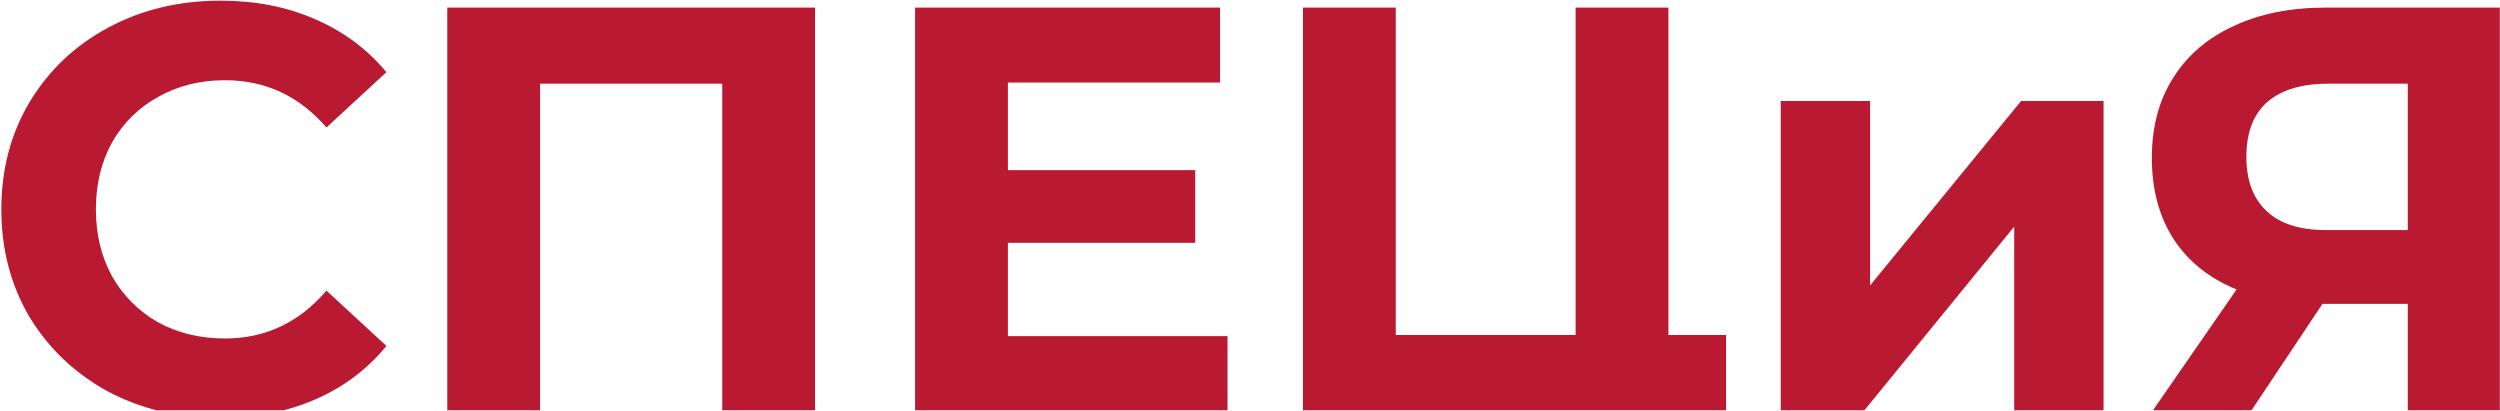 <?xml version="1.0" encoding="UTF-8"?> <svg xmlns="http://www.w3.org/2000/svg" width="1648" height="271" viewBox="0 0 1648 271" fill="none"><g clip-path="url(#clip0_96_390)"><path d="M1648.01 5V271H1587.21V200.32H1530.97L1483.85 271H1418.87L1474.35 190.82C1456.36 183.473 1442.55 172.453 1432.93 157.76C1423.3 142.813 1418.49 124.953 1418.49 104.18C1418.49 83.66 1423.17 66.053 1432.55 51.36C1441.92 36.413 1455.22 25.013 1472.45 17.16C1489.67 9.053 1509.94 5 1533.25 5H1648.01ZM1534.77 55.16C1517.29 55.16 1503.86 59.213 1494.49 67.32C1485.37 75.427 1480.81 87.46 1480.81 103.42C1480.81 118.873 1485.24 130.78 1494.11 139.14C1502.97 147.5 1516.02 151.68 1533.25 151.68H1587.21V55.16H1534.77Z" fill="#BA1932"></path><path d="M1173.86 66.56H1232.76V188.16L1332.32 66.56H1386.66V271H1327.76V149.4L1228.58 271H1173.86V66.56Z" fill="#BA1932"></path><path d="M1137.83 220.84V327.24H1081.21V271H858.907V5H920.087V220.84H1038.65V5H1099.83V220.84H1137.83Z" fill="#BA1932"></path><path d="M809.184 221.6V271H603.224V5H804.244V54.4H664.404V112.16H787.904V160.04H664.404V221.6H809.184Z" fill="#BA1932"></path><path d="M537.285 5V271H476.105V55.16H356.025V271H294.845V5H537.285Z" fill="#BA1932"></path><path d="M144.903 275.56C117.796 275.56 93.223 269.733 71.183 258.08C49.396 246.173 32.169 229.833 19.503 209.06C7.089 188.033 0.883 164.347 0.883 138C0.883 111.653 7.089 88.093 19.503 67.32C32.169 46.293 49.396 29.953 71.183 18.3C93.223 6.393 117.923 0.44 145.283 0.44C168.336 0.44 189.109 4.493 207.603 12.6C226.349 20.707 242.056 32.36 254.723 47.56L215.203 84.04C197.216 63.267 174.923 52.88 148.323 52.88C131.856 52.88 117.163 56.553 104.243 63.9C91.323 70.993 81.189 81 73.843 93.92C66.749 106.84 63.203 121.533 63.203 138C63.203 154.467 66.749 169.16 73.843 182.08C81.189 195 91.323 205.133 104.243 212.48C117.163 219.573 131.856 223.12 148.323 223.12C174.923 223.12 197.216 212.607 215.203 191.58L254.723 228.06C242.056 243.513 226.349 255.293 207.603 263.4C188.856 271.507 167.956 275.56 144.903 275.56Z" fill="#BA1932"></path></g><defs><clipPath id="clip0_96_390"><rect width="1647" height="270" fill="white" transform="translate(0.883 0.44)"></rect></clipPath></defs></svg> 